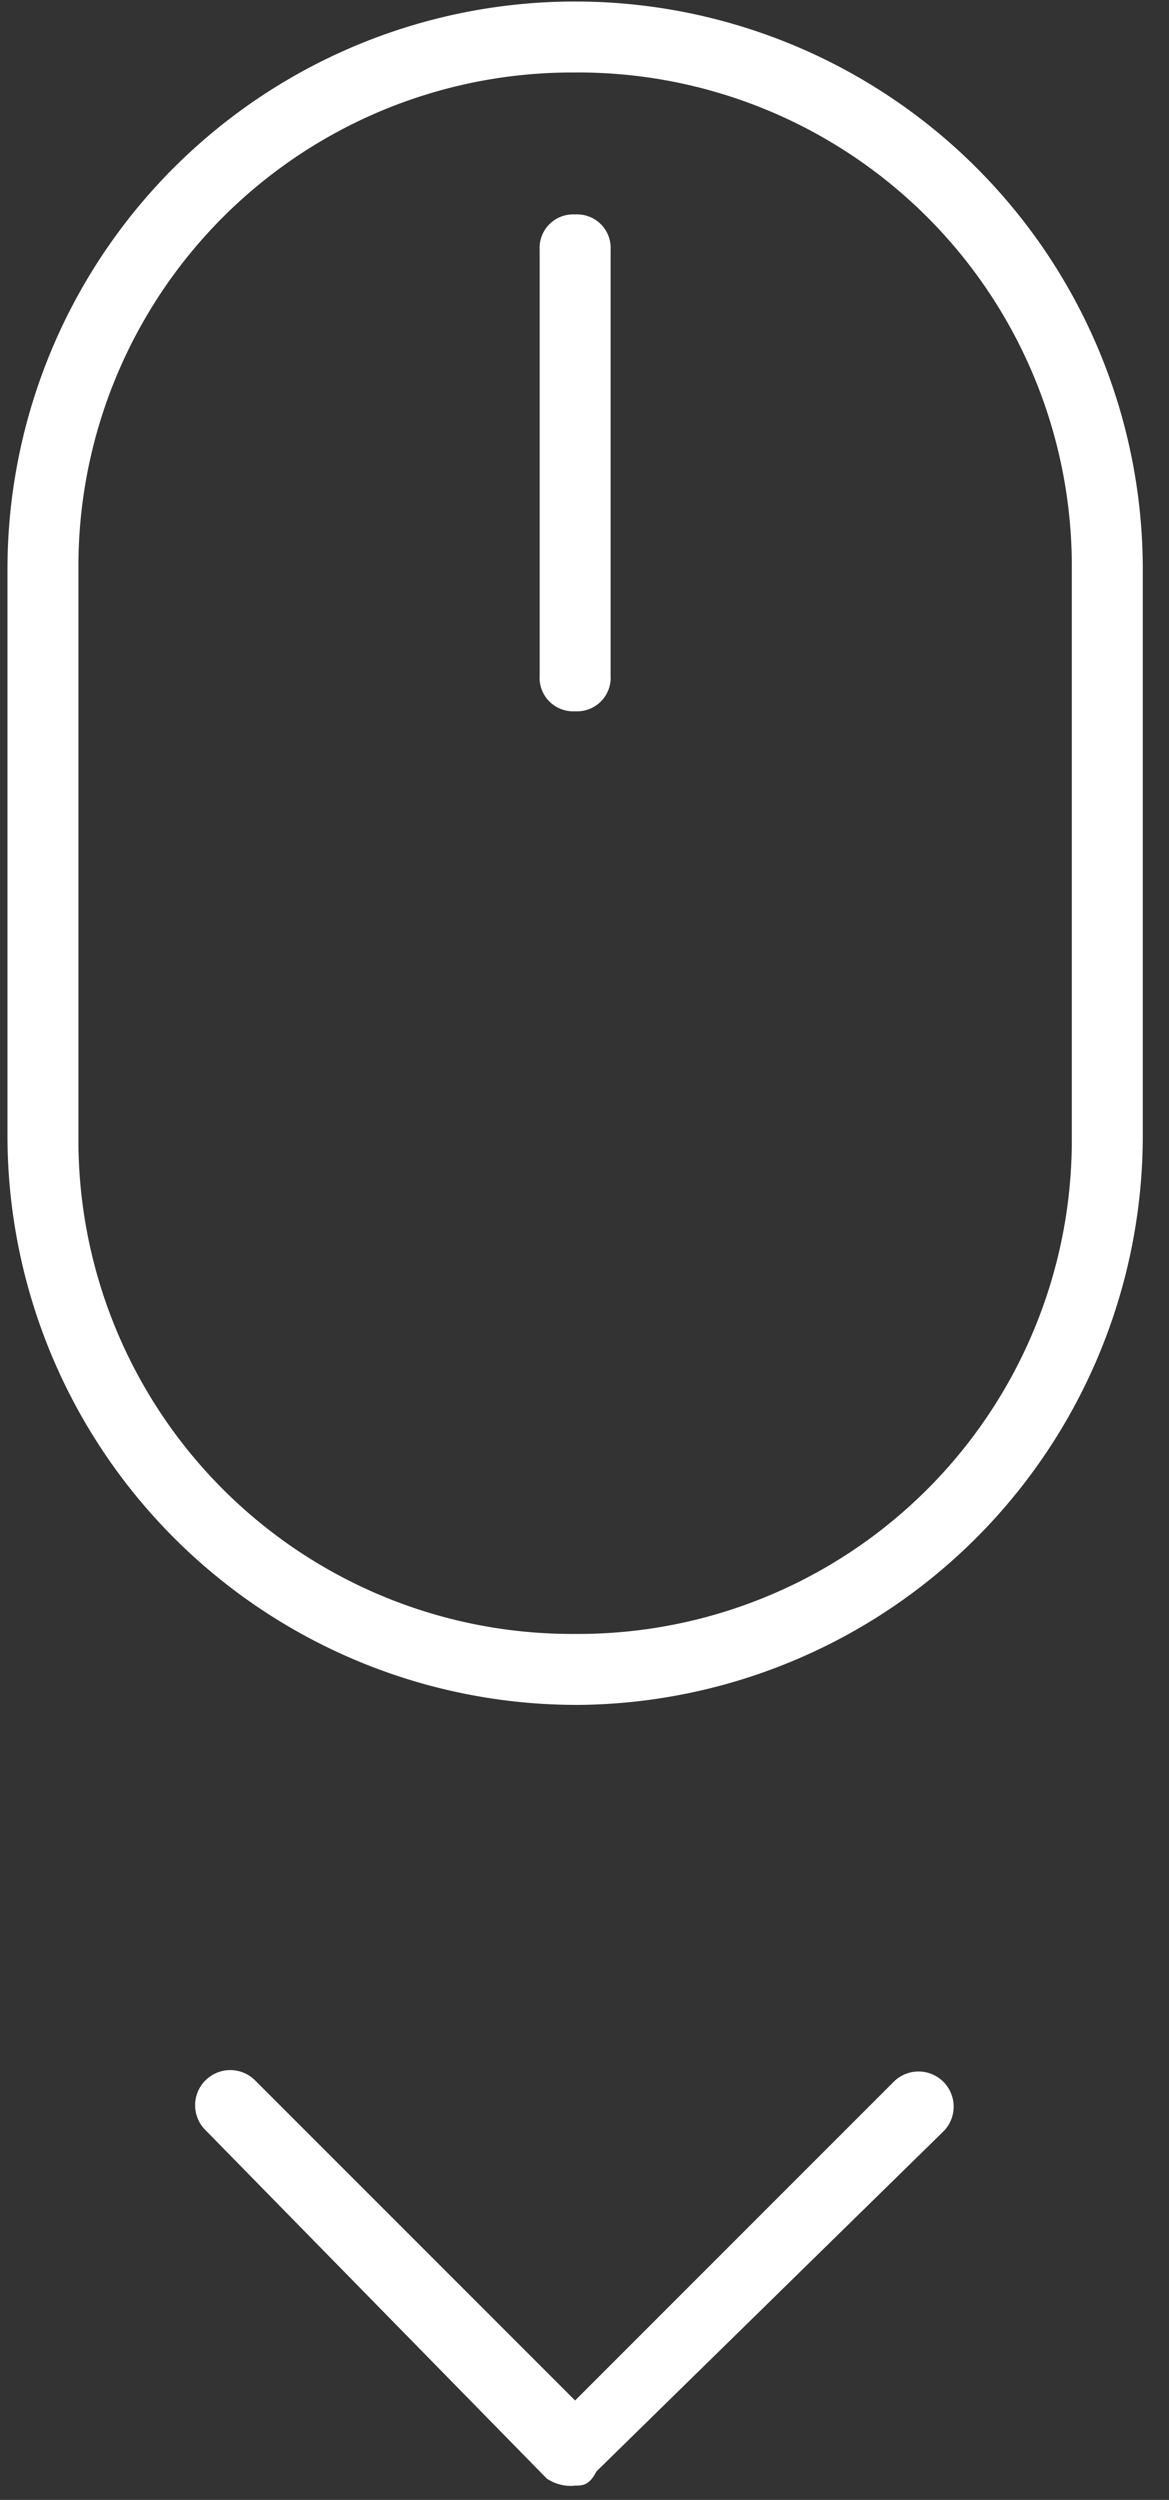 <?xml version="1.0" encoding="UTF-8"?>
<svg xmlns="http://www.w3.org/2000/svg" xmlns:xlink="http://www.w3.org/1999/xlink" width="58" height="124" viewBox="0 0 58 124">
  <rect x="0" y="0" width="58" height="124" fill="#333333" stroke="none"/>
  <defs>
    <clipPath id="clip-path">
      <rect id="Rechteck_633" data-name="Rechteck 633" width="58" height="124" transform="translate(0 0)" fill="none"></rect>
    </clipPath>
  </defs>
  <g id="Gruppe_28" data-name="Gruppe 28" transform="translate(0 0)">
    <g id="Gruppe_2834" data-name="Gruppe 2834" transform="translate(0 0)" clip-path="url(#clip-path)">
      <path id="Pfad_3572" data-name="Pfad 3572" d="M28.164,123.217a2.117,2.117,0,0,1-1.408-.352l-16.9-17.25a1.743,1.743,0,1,1,2.464-2.464l15.842,15.842,15.842-15.842a1.743,1.743,0,0,1,2.464,2.464l-17.25,16.9c-.352.7-.7.7-1.056.7m0-38.725A28.247,28.247,0,0,1,0,56.328V28.164a28.164,28.164,0,1,1,56.328,0V56.328A28.247,28.247,0,0,1,28.164,84.492m0-80.971A24.492,24.492,0,0,0,3.52,28.164V56.328A24.492,24.492,0,0,0,28.164,80.971,24.492,24.492,0,0,0,52.807,56.328V28.164A24.492,24.492,0,0,0,28.164,3.52" transform="translate(0.371 0.075)" fill="#fff"></path>
      <path id="Pfad_3573" data-name="Pfad 3573" d="M9.26,27.643a1.663,1.663,0,0,1-1.76-1.76V4.76A1.663,1.663,0,0,1,9.26,3a1.663,1.663,0,0,1,1.76,1.76V25.883a1.663,1.663,0,0,1-1.76,1.76" transform="translate(19.275 7.637)" fill="#fff"></path>
    </g>
  </g>
</svg>
